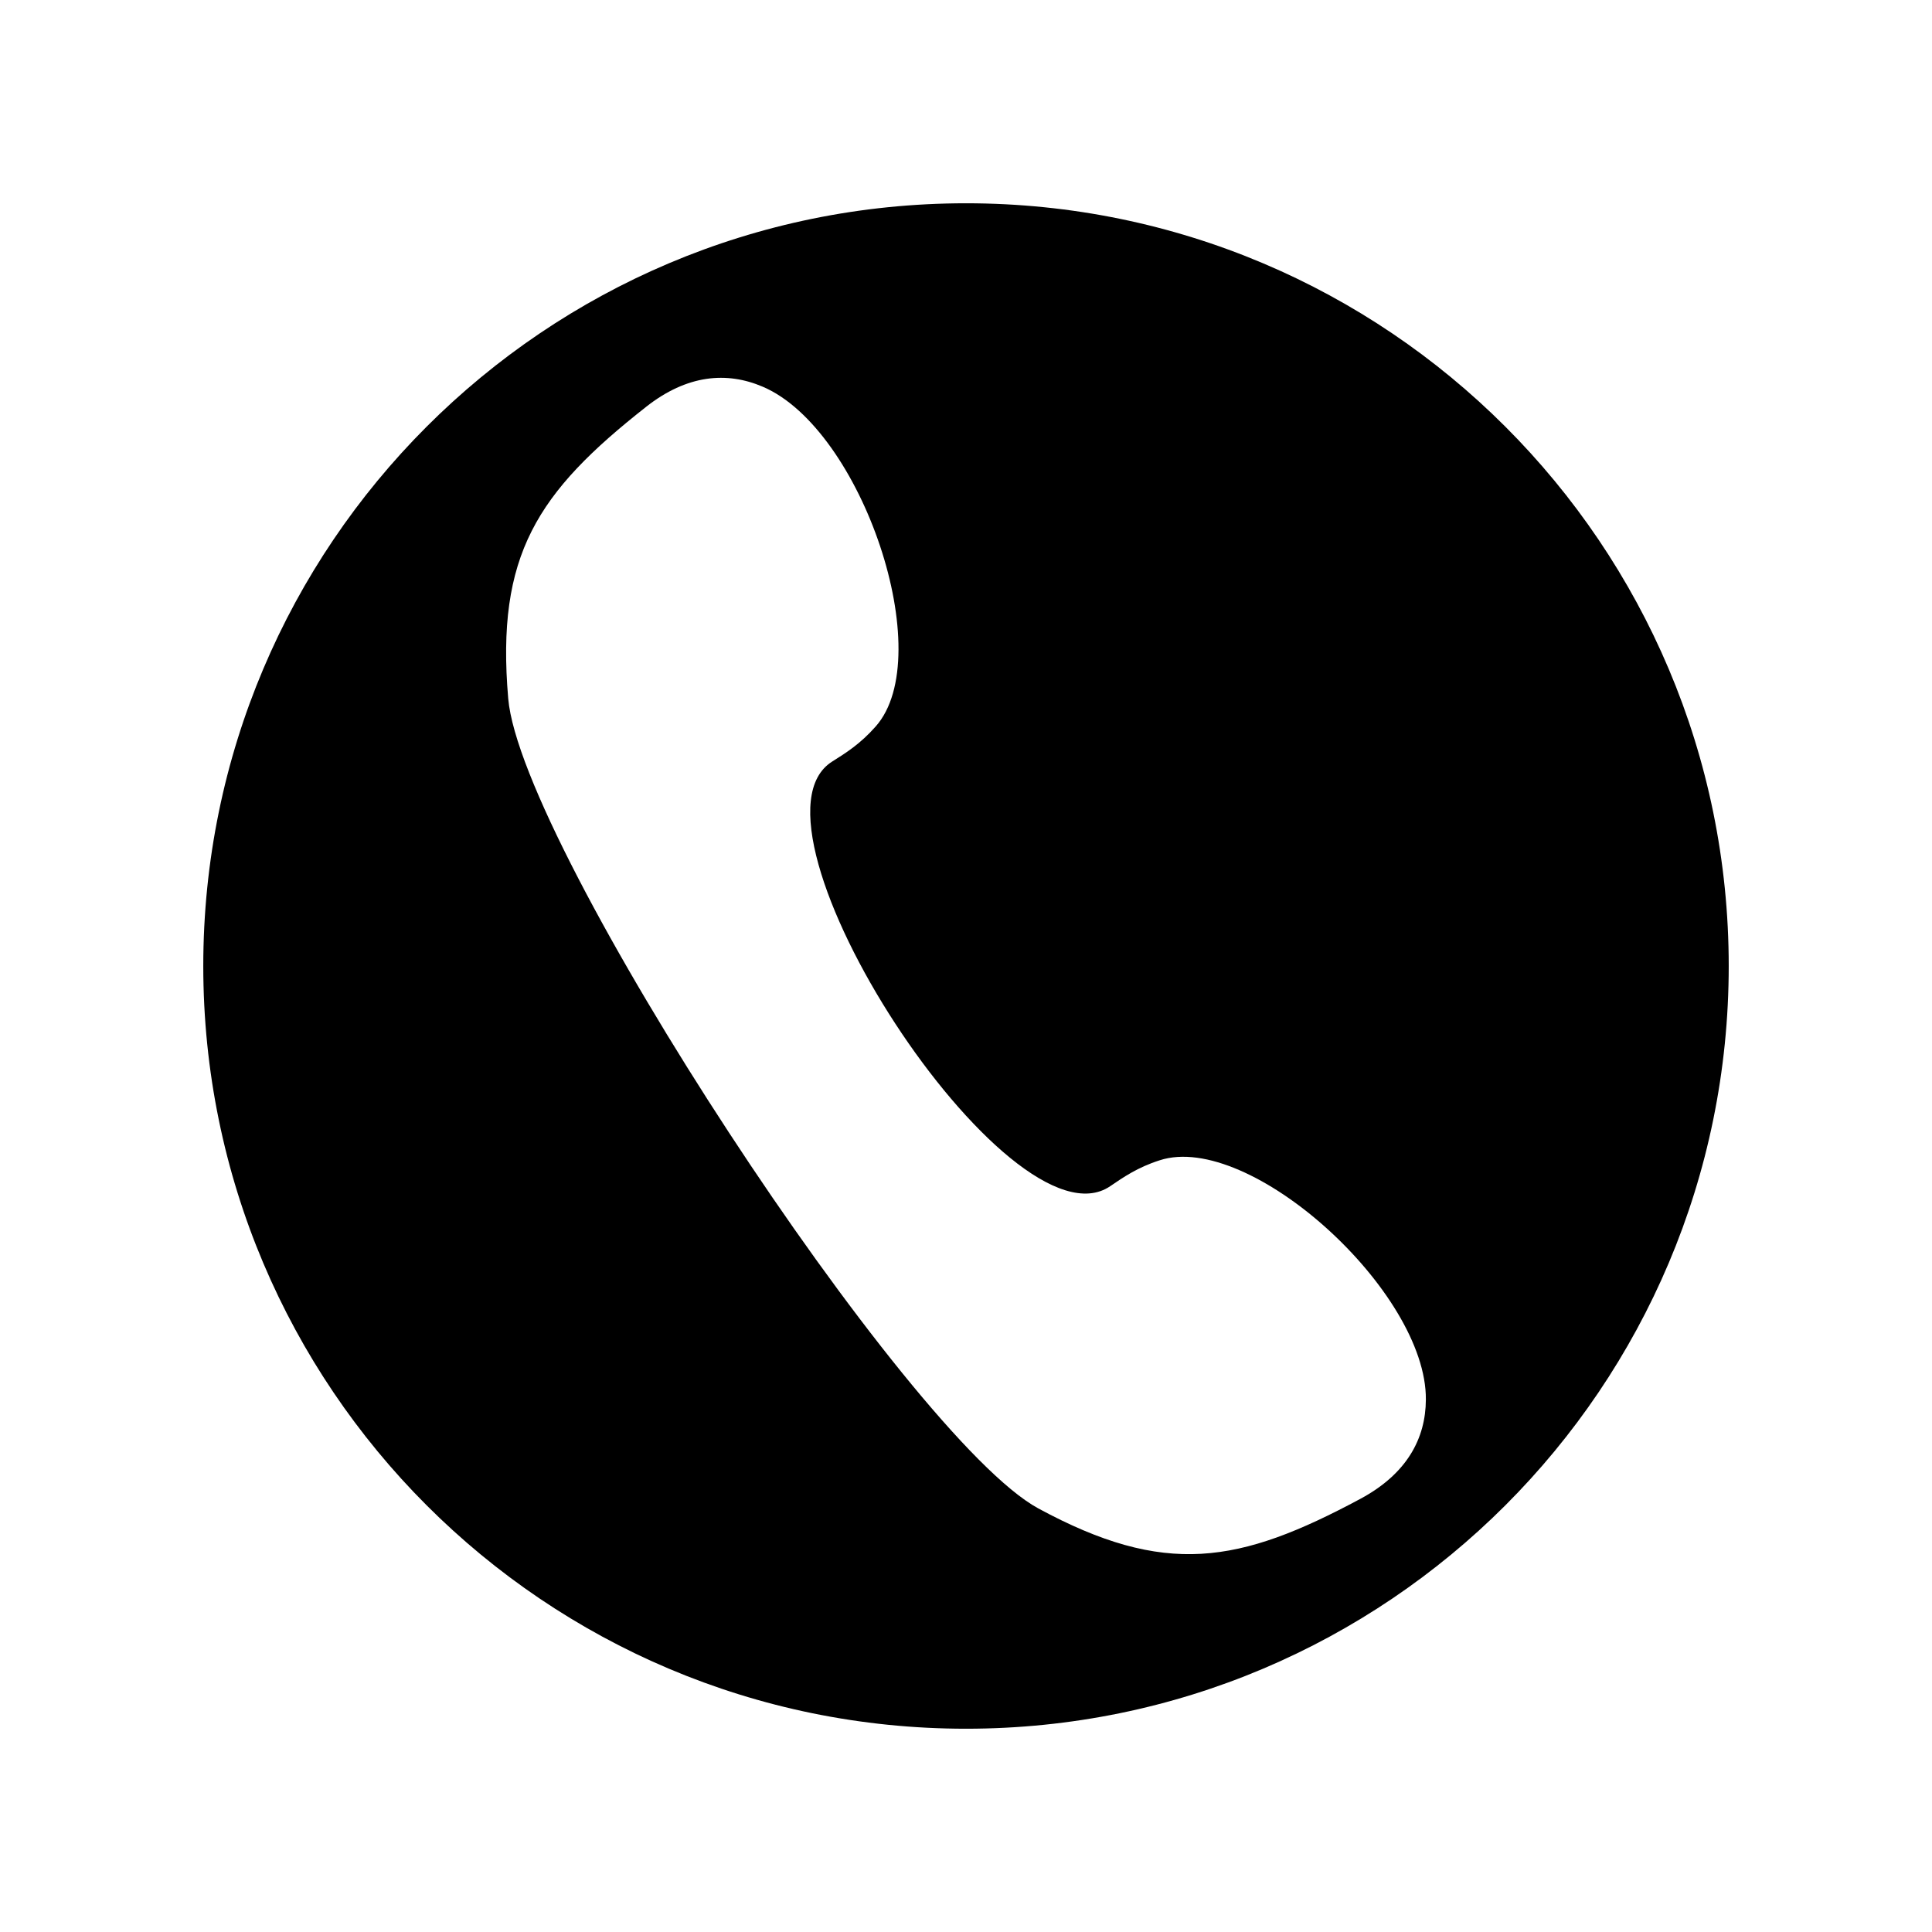 <?xml version="1.0" encoding="UTF-8"?>
<!-- The Best Svg Icon site in the world: iconSvg.co, Visit us! https://iconsvg.co -->
<svg fill="#000000" width="800px" height="800px" version="1.1" viewBox="144 144 512 512" xmlns="http://www.w3.org/2000/svg">
 <path d="m400 197.87c111.64 0 202.13 90.484 202.13 202.13s-90.484 202.13-202.13 202.13-202.13-90.484-202.13-202.13 90.484-202.13 202.13-202.13zm-84.793 53.957c10.883-8.566 21.41-9.422 30.934-5.34 26.348 11.234 46.551 71.289 29.926 90.031-4.082 4.637-7.961 7.055-11.488 9.27-27.105 16.93 47.004 130.79 73.656 112.55 3.477-2.367 7.254-4.988 13.098-6.852 23.832-7.758 70.785 34.812 70.535 63.43-0.051 10.328-5.039 19.648-17.281 26.25-32.293 17.332-51.844 20.758-85.445 2.57-17.332-9.422-51.742-53.402-81.969-99.602-30.277-46.25-56.828-95.32-58.492-115.02-3.273-38.039 7.707-54.613 36.527-77.285z" fill-rule="evenodd"/>
</svg>